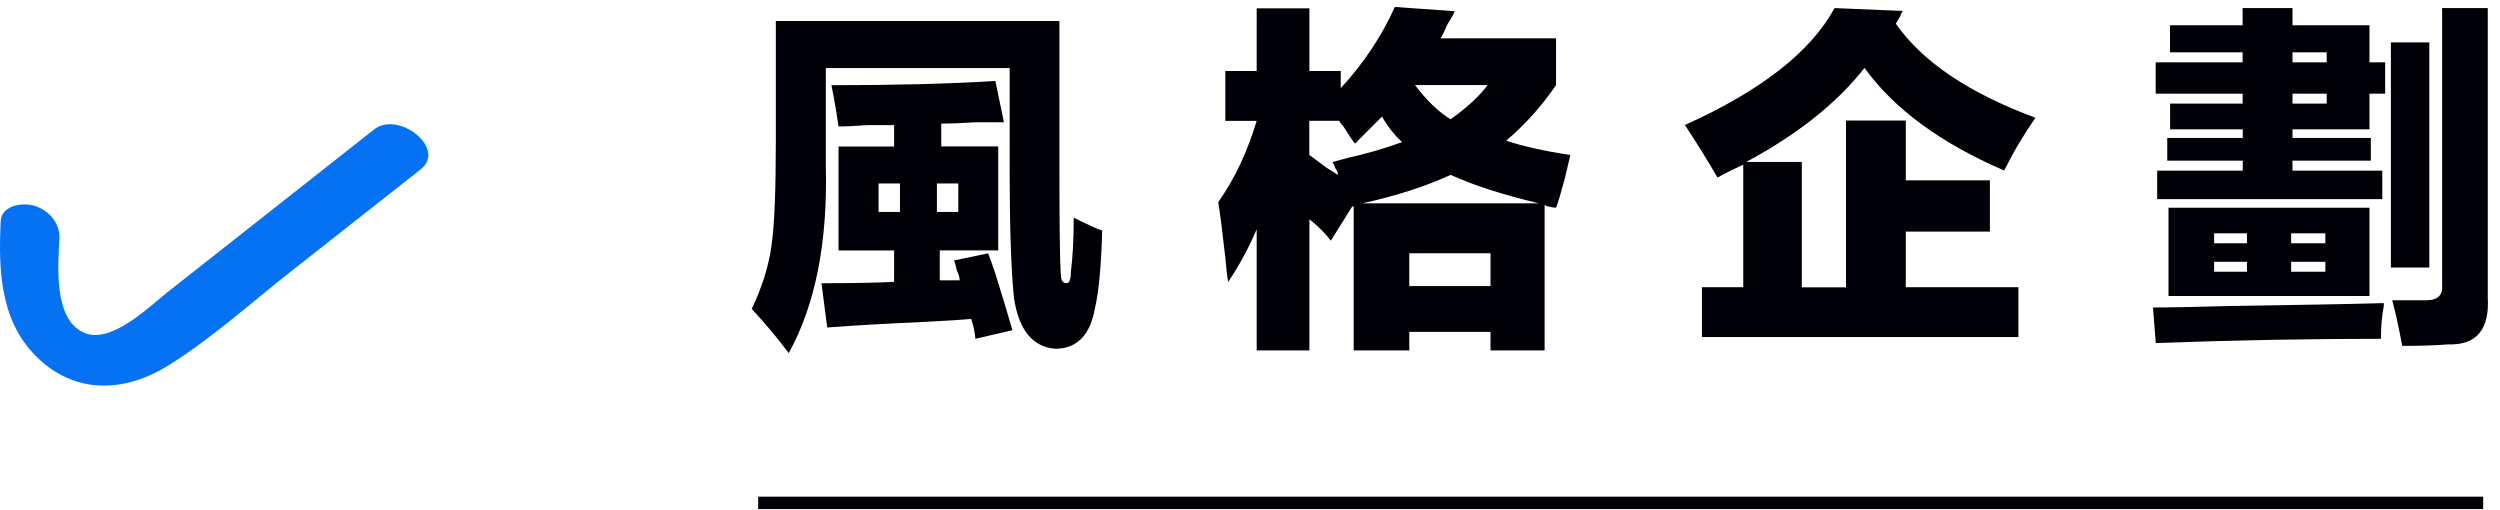 <svg width="201" height="41" viewBox="0 0 201 41" fill="none" xmlns="http://www.w3.org/2000/svg">
<path d="M0.056 17.772C-0.134 21.772 -0.004 25.972 3.156 28.892C6.316 31.812 10.246 31.442 13.556 29.372C17.036 27.192 20.176 24.352 23.396 21.822C26.876 19.082 30.346 16.342 33.826 13.612C35.946 11.942 32.026 8.872 30.086 10.402C24.546 14.762 19.016 19.122 13.476 23.482C11.956 24.682 8.876 27.762 6.686 26.722C4.276 25.582 4.676 21.292 4.776 19.192C4.836 17.922 3.916 16.892 2.726 16.532C1.796 16.262 0.116 16.512 0.056 17.782V17.772Z" fill="#0472F3"/>
<path d="M85.297 22.08C85.297 22.54 85.447 22.77 85.757 22.77C85.987 22.77 86.097 22.47 86.097 21.85C86.247 20.7 86.327 19.25 86.327 17.5C87.547 18.11 88.317 18.46 88.617 18.53C88.537 21.36 88.347 23.42 88.047 24.72C87.667 26.93 86.597 28.04 84.837 28.04C83.007 27.89 81.897 26.51 81.517 23.92C81.287 21.55 81.177 18.15 81.177 13.72V5.47H66.397V13.38C66.547 19.49 65.557 24.5 63.417 28.39C62.497 27.17 61.507 25.98 60.437 24.84C61.277 23.08 61.817 21.36 62.037 19.68C62.267 18.08 62.377 15.29 62.377 11.31V1.69H85.177V13.26C85.177 18.15 85.217 21.09 85.287 22.08H85.297ZM66.507 26.32L66.047 22.77C68.717 22.77 70.667 22.73 71.887 22.66V20.14H67.417V11.78H71.887V10.06H69.707C68.717 10.14 67.947 10.17 67.417 10.17C67.267 9.1 67.077 7.99 66.847 6.85C71.967 6.85 76.357 6.74 80.027 6.51L80.717 9.83H78.427C77.207 9.91 76.287 9.94 75.677 9.94V11.77H80.257V20.13H75.557V22.54H77.157C77.157 22.31 77.077 22.04 76.927 21.74C76.847 21.36 76.777 21.09 76.697 20.94L79.447 20.37C79.597 20.75 79.787 21.29 80.017 21.97C80.707 24.19 81.167 25.71 81.397 26.55L78.417 27.24C78.417 27.09 78.377 26.82 78.307 26.44C78.227 26.13 78.157 25.87 78.077 25.64C77.237 25.72 76.057 25.79 74.527 25.87C71.237 26.02 68.567 26.17 66.507 26.33V26.32ZM70.637 17.04H72.357V14.75H70.637V17.04ZM77.047 14.75H75.327V17.04H77.047V14.75Z" fill="#000106"/>
<path d="M125.107 3.06V6.84C123.957 8.52 122.627 10.01 121.097 11.31C122.477 11.77 124.187 12.15 126.257 12.46C126.177 12.77 126.027 13.42 125.797 14.41C125.487 15.56 125.257 16.32 125.107 16.7C124.957 16.7 124.727 16.66 124.417 16.59C124.567 16.67 124.497 16.63 124.187 16.48V28.17H119.837V26.68H113.307V28.17H108.837V16.6H108.717L106.997 19.35C106.537 18.74 105.967 18.17 105.277 17.63V28.17H101.037V18.43C100.427 19.88 99.657 21.3 98.747 22.67C98.667 22.29 98.597 21.64 98.517 20.72C98.287 18.66 98.097 17.17 97.947 16.25C99.247 14.42 100.277 12.24 101.037 9.72H98.517V5.71H101.037V0.67H105.277V5.71H107.797V7.09C109.627 5.1 111.077 2.93 112.147 0.56L116.957 0.9C116.877 1.13 116.687 1.47 116.387 1.93C116.157 2.47 115.967 2.85 115.817 3.08H125.097L125.107 3.06ZM105.277 12.46C105.577 12.69 106.037 13.03 106.657 13.49C107.037 13.72 107.347 13.91 107.577 14.06C107.577 13.91 107.497 13.72 107.347 13.49C107.267 13.26 107.197 13.11 107.117 13.03C107.417 12.95 107.847 12.84 108.377 12.69C109.757 12.39 111.207 11.97 112.727 11.43C112.647 11.35 112.497 11.2 112.267 10.97C111.727 10.36 111.347 9.82 111.117 9.37L110.427 10.06L108.937 11.55C108.707 11.25 108.397 10.79 108.017 10.17C107.867 10.02 107.747 9.87 107.677 9.71H105.267V12.46H105.277ZM116.627 14.06C114.637 14.98 112.277 15.74 109.527 16.35H123.737C120.837 15.66 118.467 14.9 116.637 14.06H116.627ZM113.307 20.36V23H119.837V20.36H113.307ZM119.607 6.84H113.767C114.687 8.06 115.637 8.98 116.627 9.59C117.927 8.67 118.917 7.76 119.607 6.84Z" fill="#000106"/>
<path d="M138.097 14.29C137.257 12.84 136.377 11.43 135.467 10.05C141.577 7.3 145.587 4.17 147.497 0.65L152.997 0.88C152.917 0.96 152.847 1.11 152.767 1.34C152.617 1.57 152.497 1.76 152.427 1.91C154.567 4.97 158.307 7.49 163.657 9.47C162.737 10.77 161.897 12.18 161.137 13.71C156.017 11.5 152.277 8.75 149.907 5.46C147.687 8.29 144.517 10.81 140.397 13.02H144.867V23.1H148.417V9.69H153.227V14.5H159.987V18.62H153.227V23.09H162.277V27.1H136.837V23.09H140.157V13.24C139.467 13.55 138.777 13.89 138.097 14.27V14.29Z" fill="#000106"/>
<path d="M173.087 24.72C174.467 24.72 176.527 24.68 179.277 24.6C184.777 24.52 188.897 24.45 191.657 24.37V24.6C191.507 25.36 191.427 26.24 191.427 27.24C185.697 27.24 179.667 27.35 173.327 27.58L173.097 24.72H173.087ZM174.467 8.33H180.307V7.53H173.317V5.01H180.307V4.21H174.467V2.03H180.307V0.65H184.317V2.03H190.507V5.01H191.767V7.53H190.507V10.4H184.317V11.09H190.617V12.92H184.317V13.72H191.537V16.01H173.437V13.72H180.317V12.92H174.247V11.09H180.317V10.4H174.477V8.34L174.467 8.33ZM174.347 16.7H190.507V23.8H174.347V16.7ZM178.017 18.76V19.56H180.657V18.76H178.017ZM178.017 21.05V21.85H180.657V21.05H178.017ZM186.957 18.76H184.207V19.56H186.957V18.76ZM184.207 21.85H186.957V21.05H184.207V21.85ZM187.067 4.21H184.317V5.01H187.067V4.21ZM184.317 8.33H187.067V7.53H184.317V8.33ZM195.317 21.51H192.227V3.41H195.317V21.51ZM196.347 0.65H200.017V23.91C200.167 26.51 199.097 27.77 196.807 27.69C195.817 27.77 194.587 27.81 193.137 27.81C193.057 27.35 192.907 26.59 192.677 25.52C192.527 24.91 192.407 24.45 192.337 24.14H195.087C196.007 24.14 196.427 23.72 196.347 22.88V0.65Z" fill="#000106"/>
<path d="M60.957 40.43H199.647" stroke="#000106" stroke-miterlimit="10"/>
</svg>
